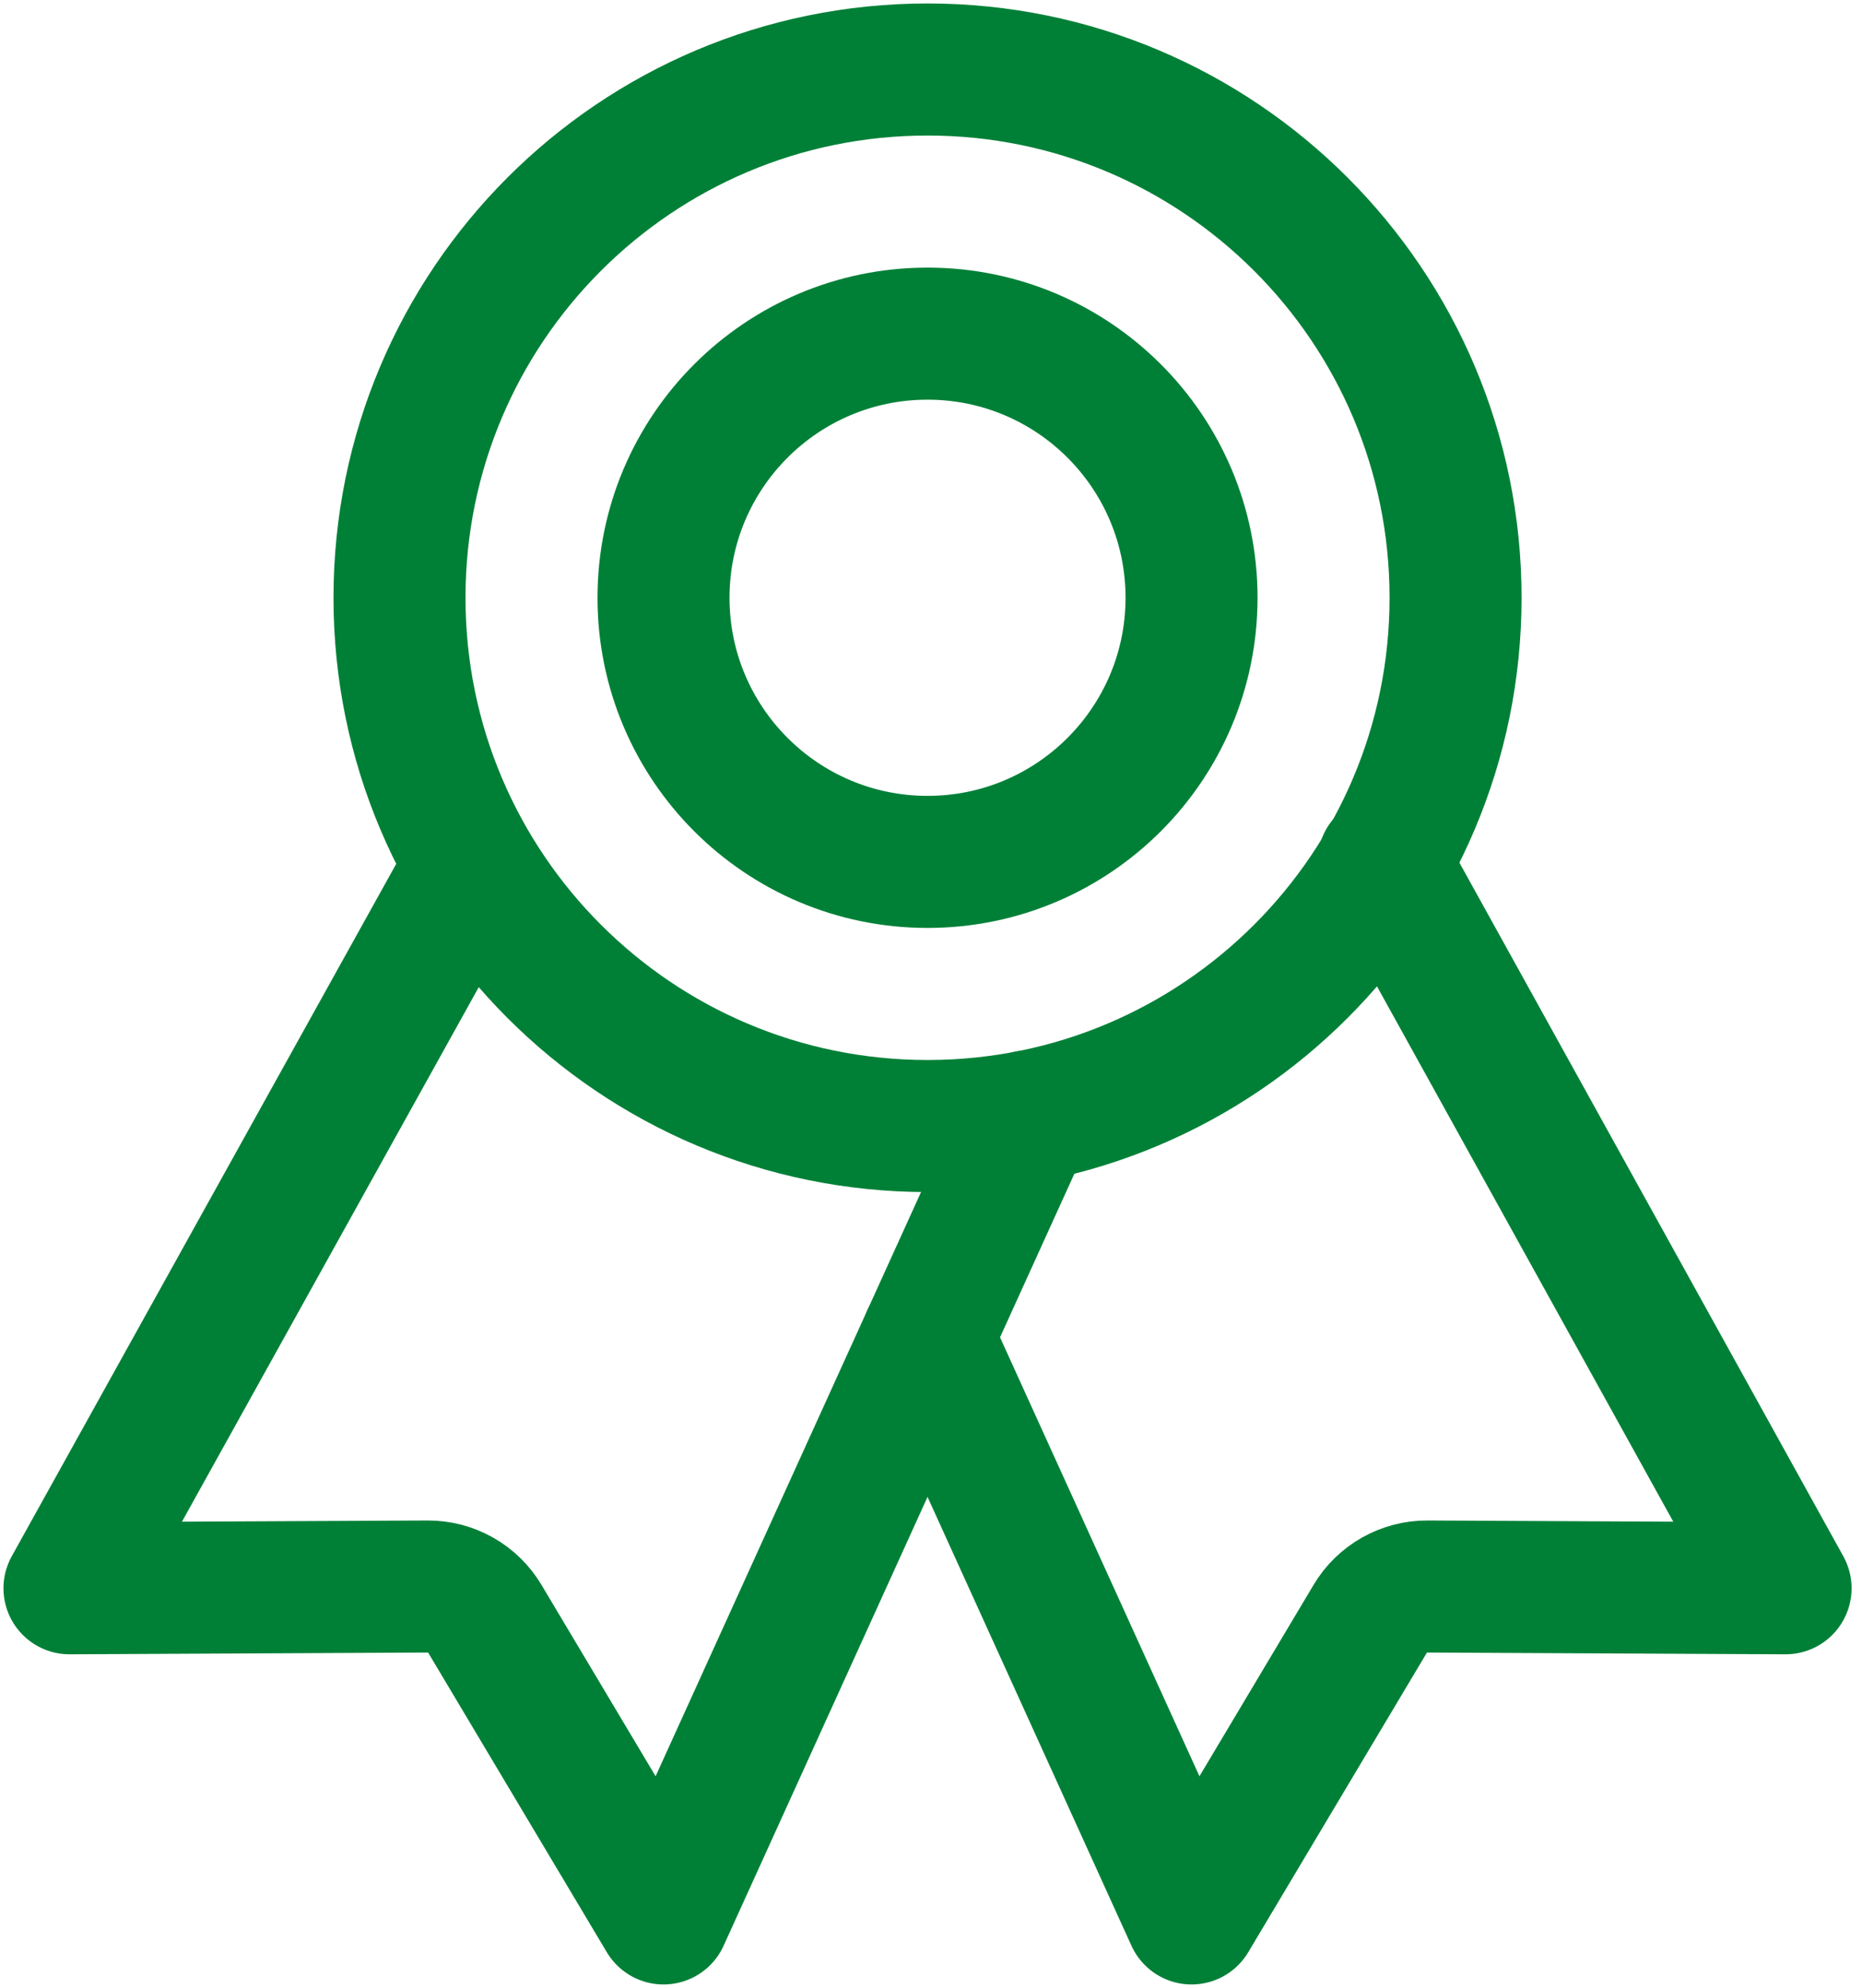 <svg xmlns="http://www.w3.org/2000/svg" width="134" height="143" viewBox="0 0 134 143" fill="none"><path d="M66.75 81C87.737 81 104.75 63.987 104.75 43C104.75 22.013 87.737 5 66.75 5C45.763 5 28.75 22.013 28.75 43C28.75 63.987 45.763 81 66.75 81Z" stroke="#008037" stroke-width="9.5" stroke-linecap="round" stroke-linejoin="round"></path><path d="M33.396 63.134L5 114.25L30.787 114.125C31.613 114.121 32.426 114.332 33.145 114.738C33.865 115.144 34.466 115.731 34.889 116.441L47.75 138L73.973 80.311" stroke="#008037" stroke-width="9.5" stroke-linecap="round" stroke-linejoin="round"></path><path d="M99.567 62L128.5 114.25L102.713 114.125C101.887 114.121 101.074 114.333 100.355 114.739C99.635 115.145 99.034 115.731 98.611 116.441L85.75 138L66.75 96.2" stroke="#008037" stroke-width="9.5" stroke-linecap="round" stroke-linejoin="round"></path><path d="M66.75 62C77.243 62 85.75 53.493 85.75 43C85.75 32.507 77.243 24 66.75 24C56.257 24 47.75 32.507 47.75 43C47.75 53.493 56.257 62 66.75 62Z" stroke="#008037" stroke-width="9.5" stroke-linecap="round" stroke-linejoin="round"></path></svg>